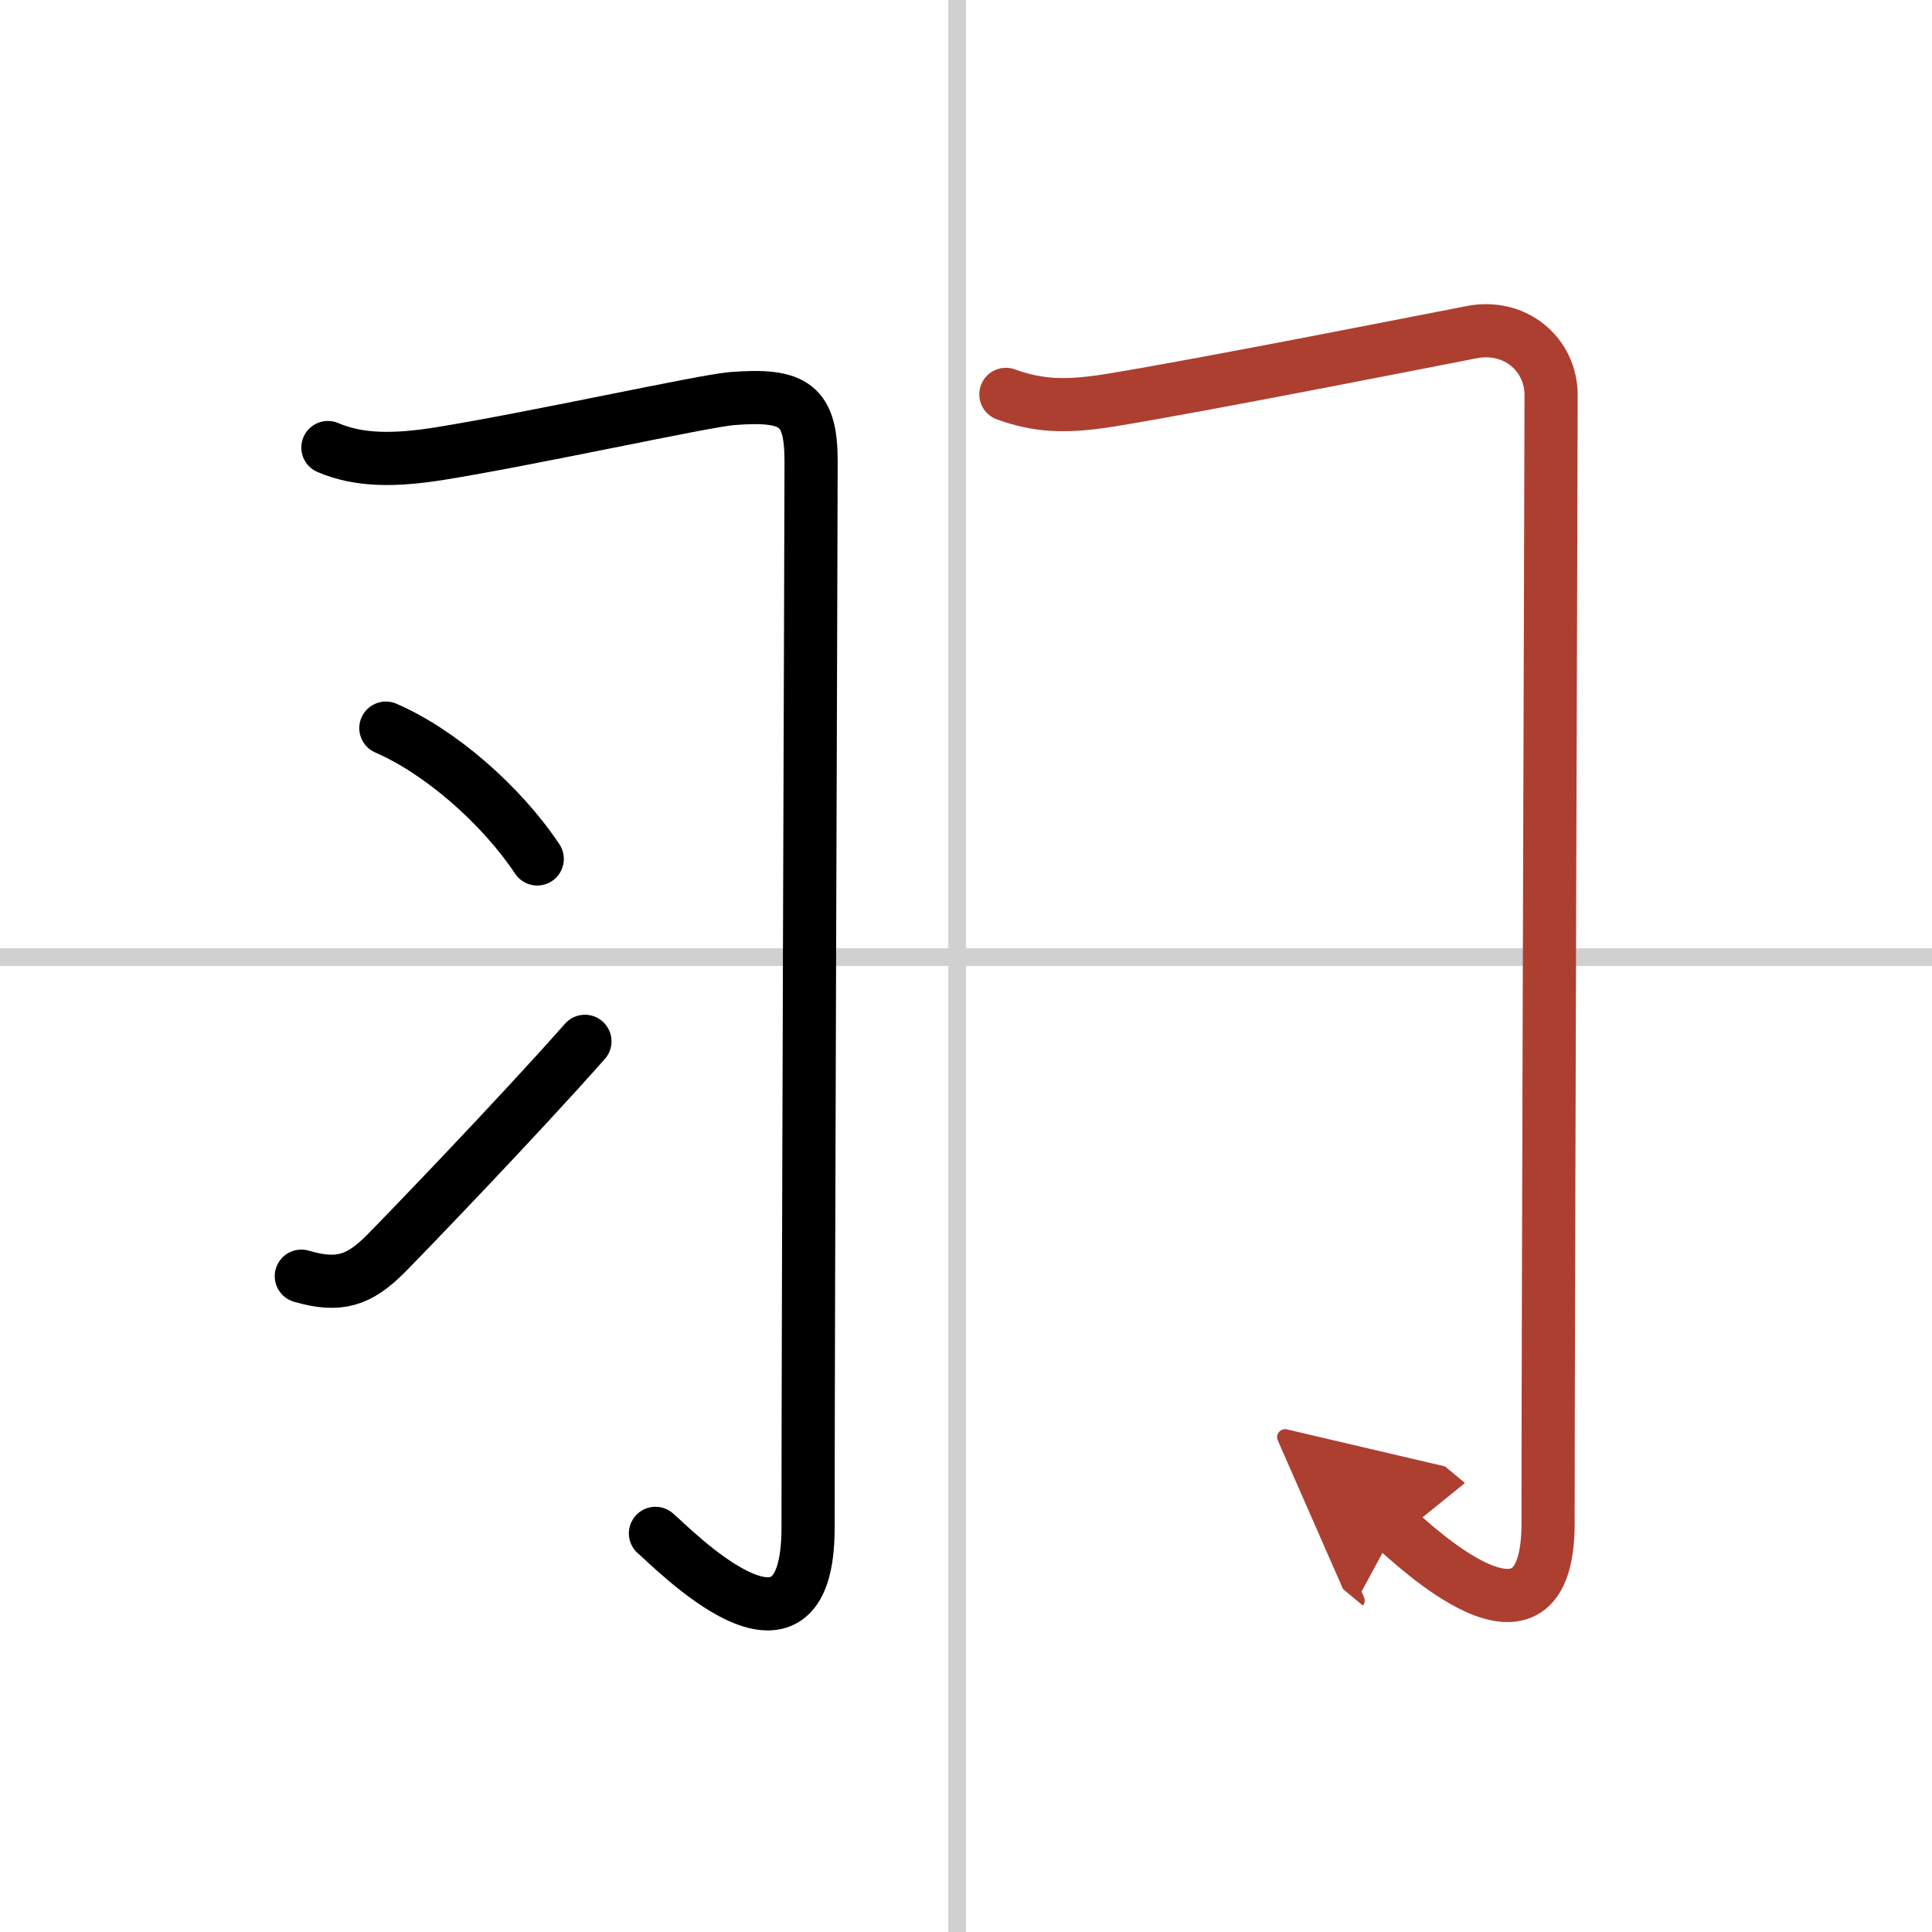 <svg width="400" height="400" viewBox="0 0 109 109" xmlns="http://www.w3.org/2000/svg"><defs><marker id="a" markerWidth="4" orient="auto" refX="1" refY="5" viewBox="0 0 10 10"><polyline points="0 0 10 5 0 10 1 5" fill="#ad3f31" stroke="#ad3f31"/></marker></defs><g fill="none" stroke="#000" stroke-linecap="round" stroke-linejoin="round" stroke-width="3"><rect width="100%" height="100%" fill="#fff" stroke="#fff"/><line x1="54" x2="54" y2="109" stroke="#d0d0d0" stroke-width="1"/><line x2="109" y1="54" y2="54" stroke="#d0d0d0" stroke-width="1"/><path d="m18.5 25.25c1.75 0.75 3.75 0.75 6.32 0.34 5.22-0.84 14.87-2.97 16.46-3.1 3.58-0.29 4.48 0.39 4.48 3.55 0 3.6-0.17 48.23-0.17 60.15 0 9.08-7.72 1.06-8.61 0.32"/><path d="m21.77 41.08c3.02 1.3 6.48 4.29 8.54 7.38"/><path d="m17 72c2.12 0.62 3.25 0.25 4.75-1.25 0.88-0.88 7.5-7.75 11.25-12"/><path d="M56.75,22.25C58.5,22.88,60,23,62.57,22.59c5.22-0.84,18.89-3.55,20.46-3.85c2.47-0.48,4.48,1.27,4.48,3.55c0,3.85-0.17,51.73-0.17,63.65c0,8.58-7.72,1.06-8.61,0.32" marker-end="url(#a)" stroke="#ad3f31"/></g></svg>
